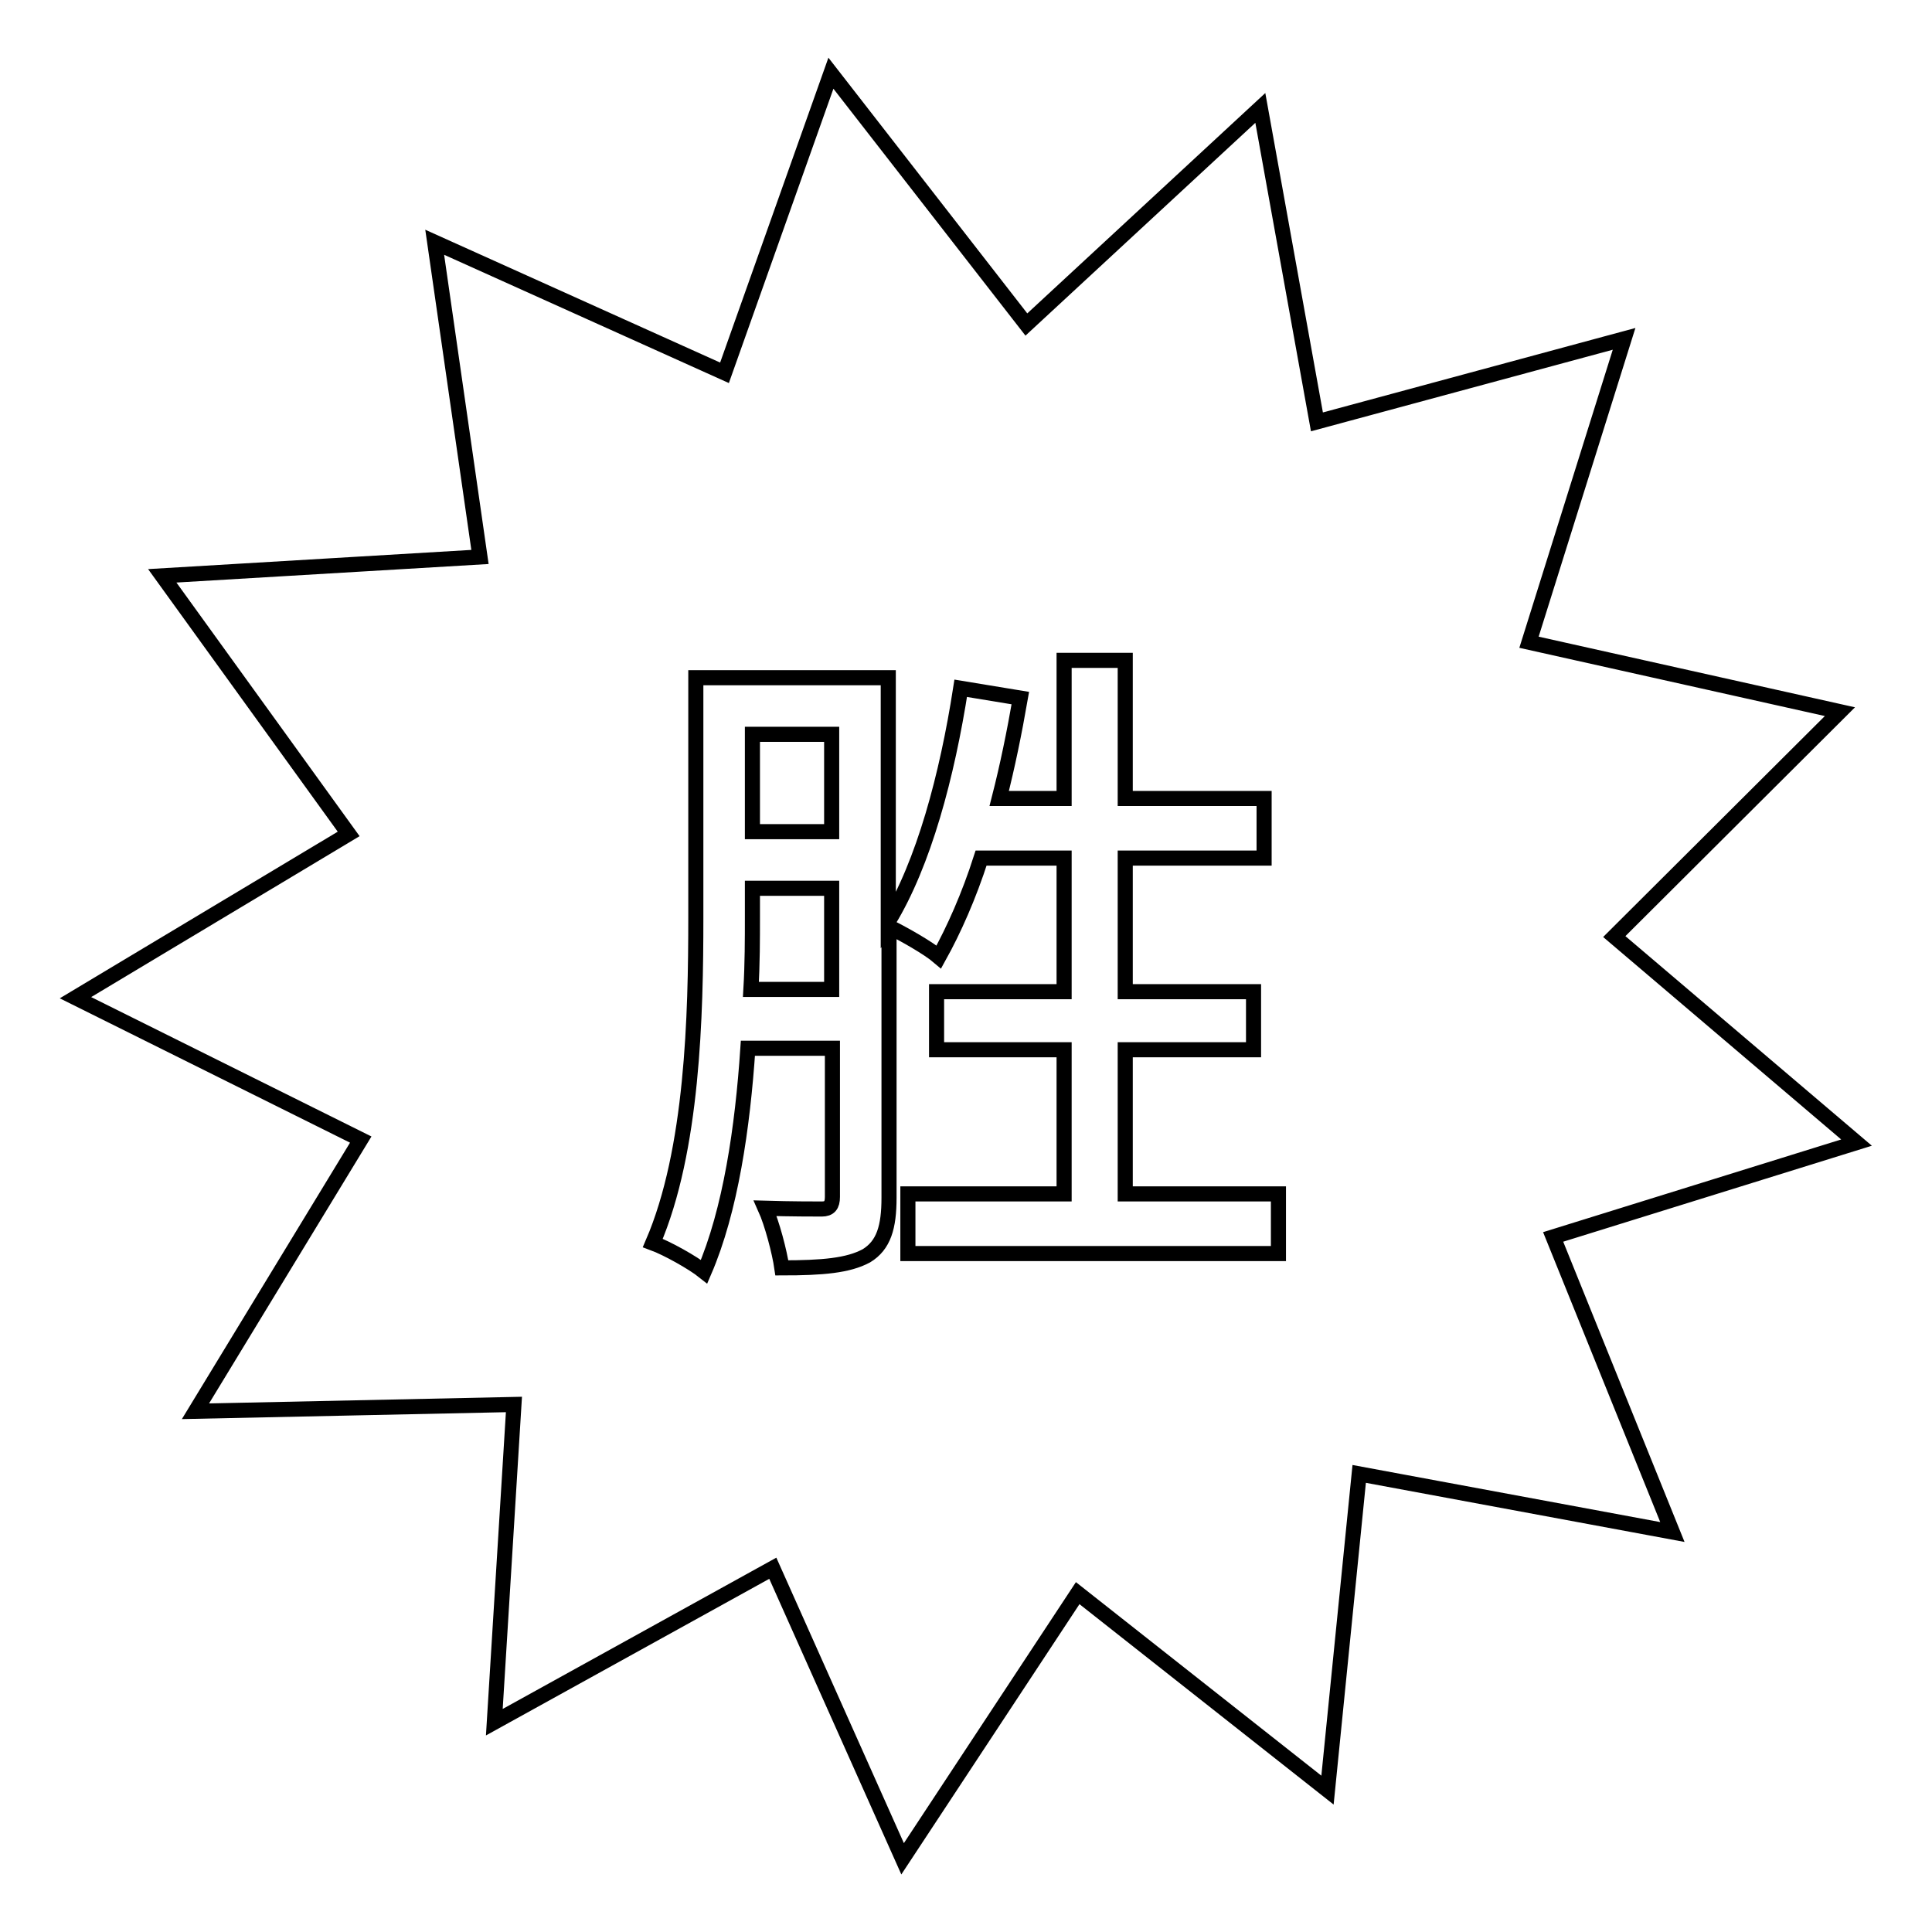 <?xml version="1.0" encoding="utf-8"?>
<!-- Svg Vector Icons : http://www.onlinewebfonts.com/icon -->
<!DOCTYPE svg PUBLIC "-//W3C//DTD SVG 1.1//EN" "http://www.w3.org/Graphics/SVG/1.1/DTD/svg11.dtd">
<svg version="1.1" xmlns="http://www.w3.org/2000/svg" xmlns:xlink="http://www.w3.org/1999/xlink" x="0px" y="0px" viewBox="0 0 256 256" enable-background="new 0 0 256 256" xml:space="preserve">
<g><g><path stroke-width="2" fill-opacity="0" stroke="#000000"  d="M99.7,97.3h10.5v12.9H99.7V97.3z"/><path stroke-width="2" fill-opacity="0" stroke="#000000"  d="M99.7,121.5c0,2.9,0,6.2-0.2,9.6h10.7v-13.4H99.7L99.7,121.5L99.7,121.5z"/><path stroke-width="2" fill-opacity="0" stroke="#000000"  d="M246,151.4l-32.1-27.3l29.9-29.8l-41.2-9.2l12.6-40.2l-40.7,11L167,14.3L136,43L110.1,9.7L96,49.4L57.6,32.1l6,41.7l-42.1,2.5l24.7,34.2L10,132.2L47.8,151l-21.9,36l42.2-0.9l-2.6,42.1l36.9-20.4l17.2,38.5l23.2-35.2l33.1,26.1l4.2-41.9l41.5,7.7l-15.8-39.1L246,151.4z M169.4,166.1h-49.1v-7.9H141v-19.1h-16.9v-7.7H141v-17.7h-11c-1.6,5-3.6,9.5-5.6,13.1c-1.4-1.2-4.6-3-6.6-4v35.9c0,3.9-0.7,6.3-3,7.7c-2.4,1.3-5.8,1.6-11.2,1.6c-0.3-2.1-1.3-5.9-2.2-7.9c3.4,0.1,6.5,0.1,7.5,0.1c1,0,1.4-0.5,1.4-1.6v-19.7H99.1c-0.7,10.5-2.3,21.5-5.8,29.6c-1.5-1.2-4.9-3.1-6.8-3.8c5.3-12.3,5.7-30.2,5.7-43.1V89.8h25.5v32.3c4.7-7.7,7.8-19.3,9.6-30.9l7.9,1.3c-0.8,4.6-1.7,9-2.8,13.3h8.6V87.5h8.1v18.3h18.4v7.9h-18.4v17.7h17v7.7h-17v19.1h20.3L169.4,166.1L169.4,166.1z"/></g></g>
</svg>